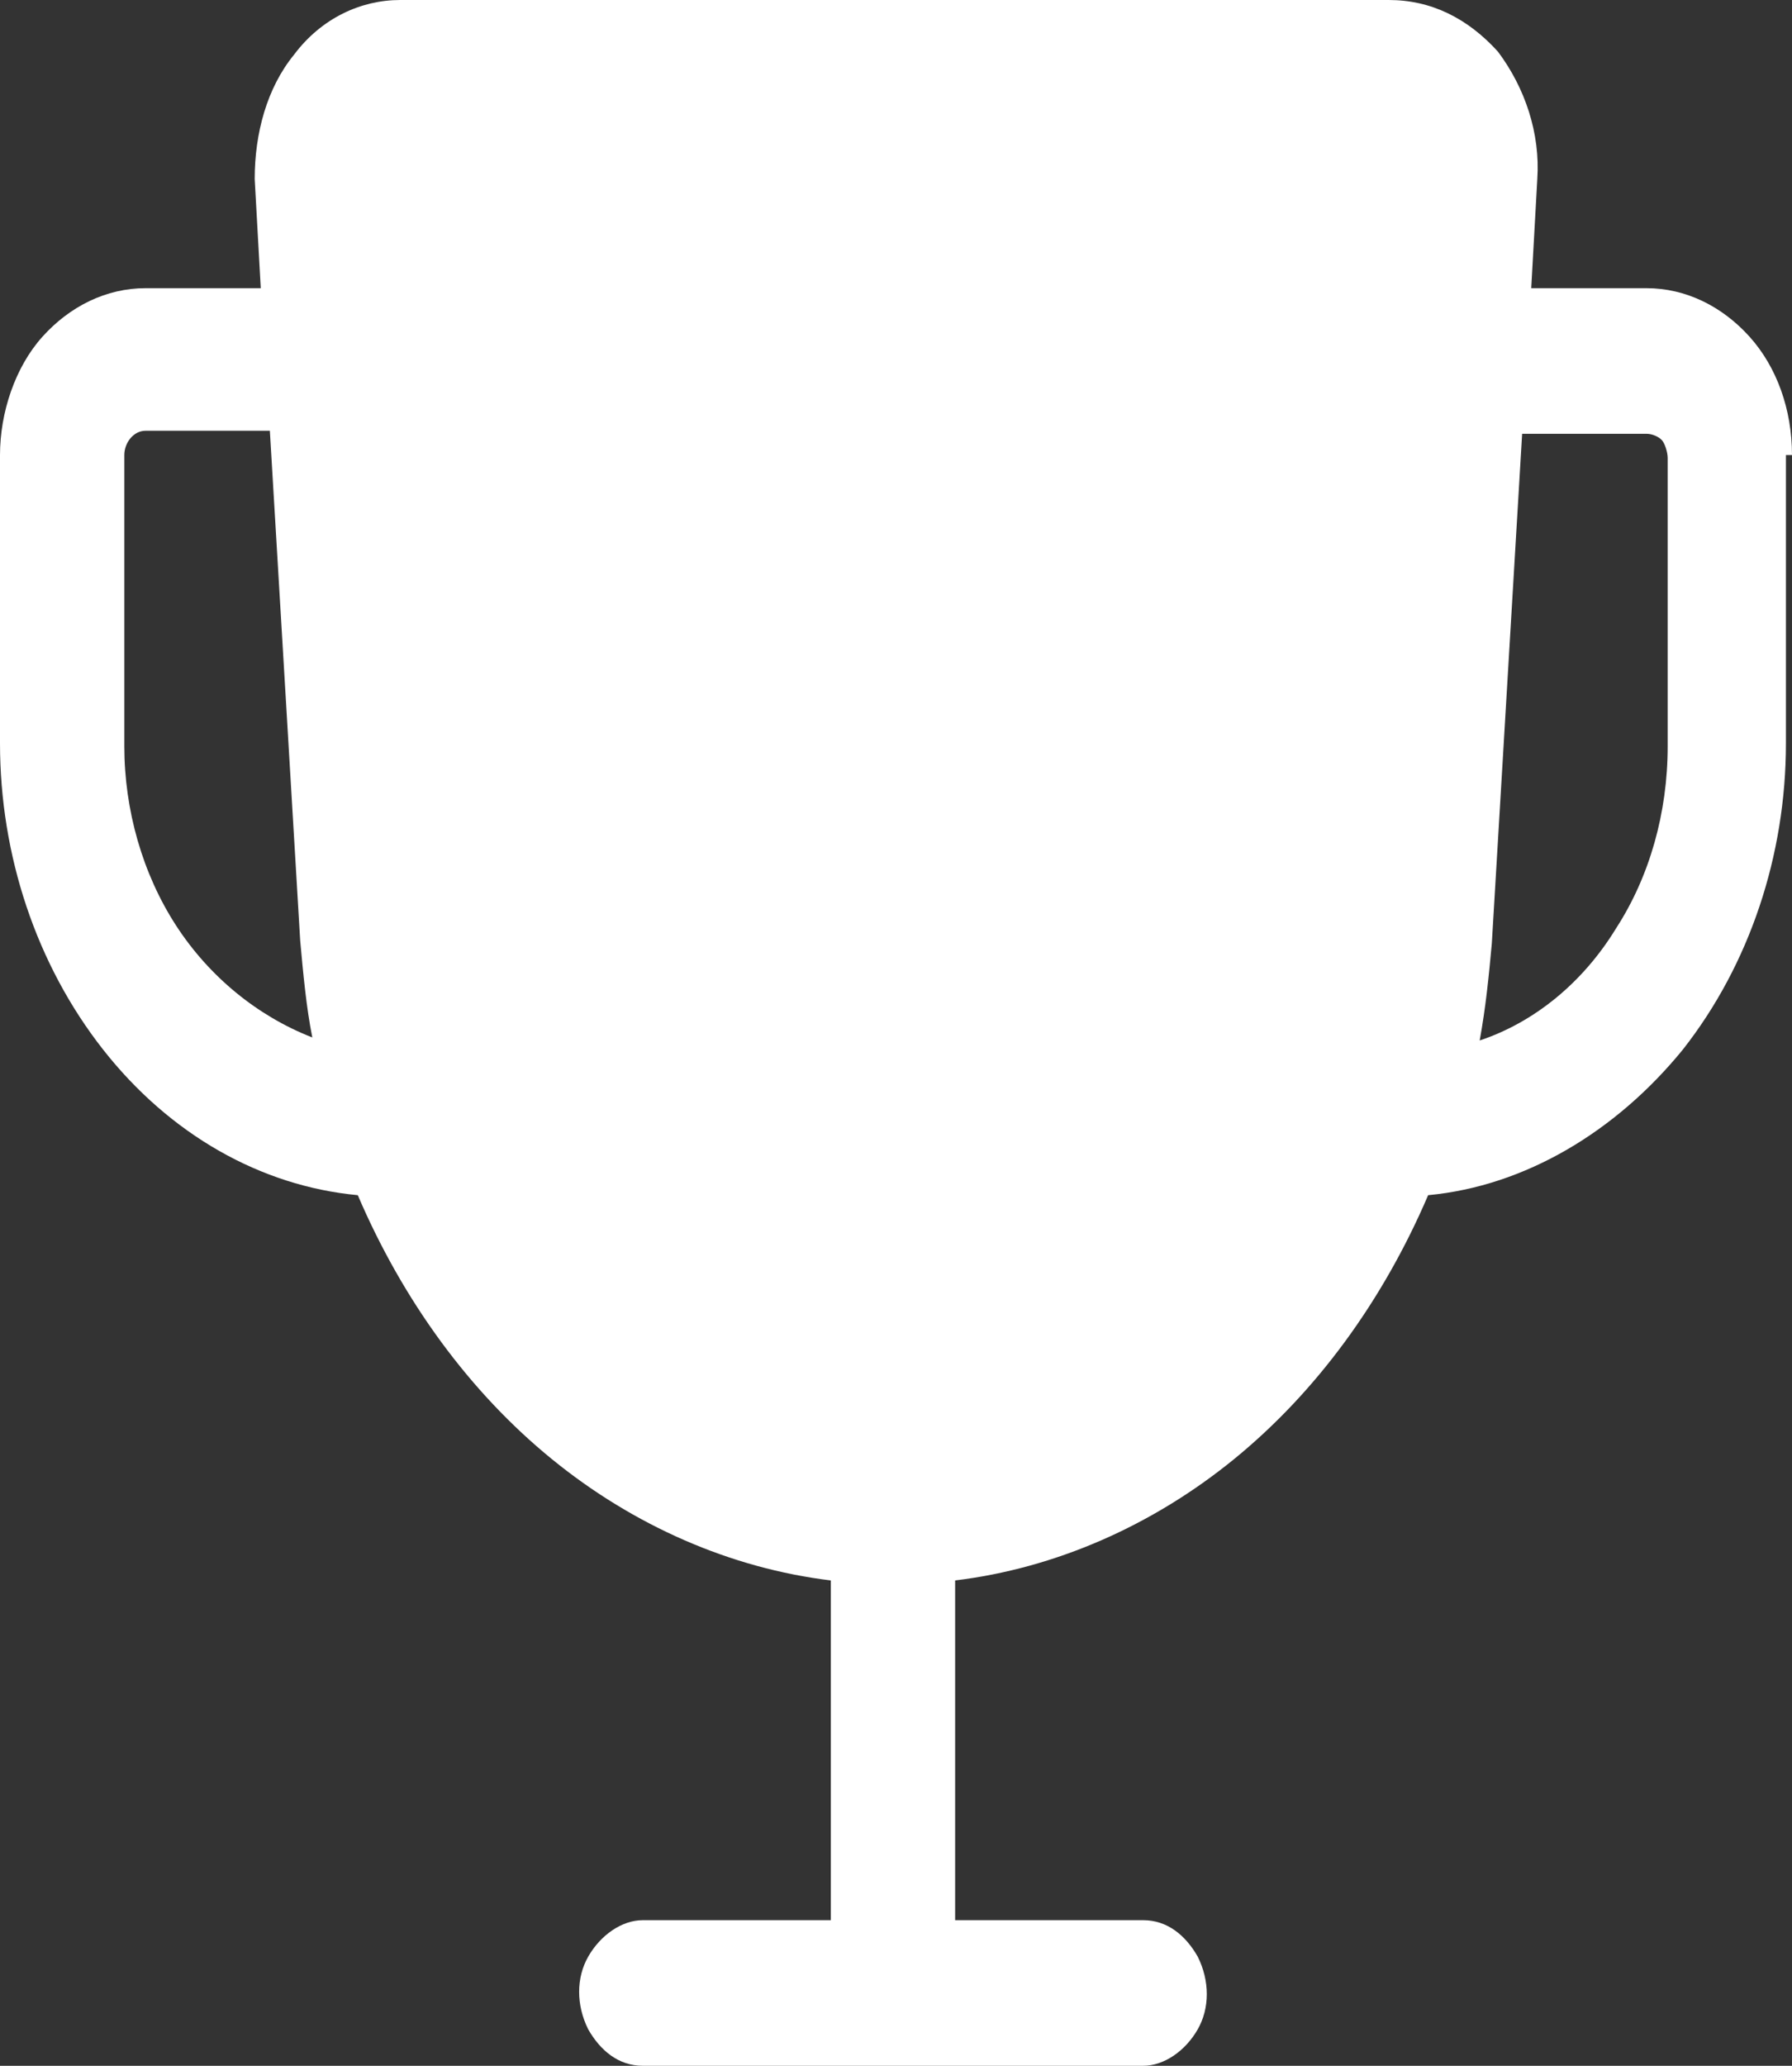 <?xml version="1.0" encoding="utf-8"?>
<!-- Generator: Adobe Illustrator 24.0.2, SVG Export Plug-In . SVG Version: 6.00 Build 0)  -->
<svg version="1.1" id="Calque_1" xmlns="http://www.w3.org/2000/svg" xmlns:xlink="http://www.w3.org/1999/xlink" x="0px" y="0px"
	 viewBox="0 0 59.1 68.1" style="enable-background:new 0 0 59.1 68.1;" xml:space="preserve">
<rect x="0" y="0" width="59.1" height="68.1" fill="#333333" stroke="none"/>
<style type="text/css">
	.st0{fill:#FFFFFF;}
</style>
<g>
	<g>
		<path class="st0" d="M59.1,15c0-1.5-0.5-2.9-1.4-3.9c-0.9-1-2.1-1.6-3.4-1.6h-3.8l0.2-3.6c0.1-1.5-0.4-3-1.3-4.2
			C48.4,0.6,47.2,0,45.8,0H13.2c-1.3,0-2.6,0.6-3.5,1.8C8.8,2.9,8.4,4.4,8.4,5.9l0.2,3.6H4.8c-1.3,0-2.5,0.6-3.4,1.6S0,13.6,0,15
			v9.5c0,3.7,1.2,7.3,3.4,10.1c2.2,2.8,5.2,4.5,8.4,4.8c1.5,3.5,3.7,6.5,6.4,8.7c2.7,2.2,5.9,3.6,9.2,4v11.2h-6.2
			c-0.7,0-1.4,0.5-1.8,1.2c-0.4,0.7-0.4,1.6,0,2.4c0.4,0.7,1,1.2,1.8,1.2h16.5c0.7,0,1.4-0.5,1.8-1.2c0.4-0.7,0.4-1.6,0-2.4
			c-0.4-0.7-1-1.2-1.8-1.2h-6.2V52.1c3.3-0.4,6.5-1.8,9.2-4c2.7-2.2,4.9-5.2,6.4-8.7c3.2-0.3,6.2-2.1,8.4-4.8
			c2.2-2.8,3.4-6.4,3.4-10.1V15z M4.1,24.6V15c0-0.4,0.3-0.8,0.7-0.8h4.1l1,16.8c0.1,1.1,0.2,2.2,0.4,3.2c-1.8-0.7-3.4-2-4.5-3.7
			C4.7,28.8,4.1,26.7,4.1,24.6L4.1,24.6z M55,24.6c0,2.2-0.6,4.3-1.7,6c-1.1,1.8-2.7,3.1-4.5,3.7c0.2-1.1,0.3-2.1,0.4-3.2l1-16.8
			h4.1c0.2,0,0.4,0.1,0.5,0.2c0.1,0.1,0.2,0.4,0.2,0.6V24.6L55,24.6z"/>
	</g>
</g>
</svg>
